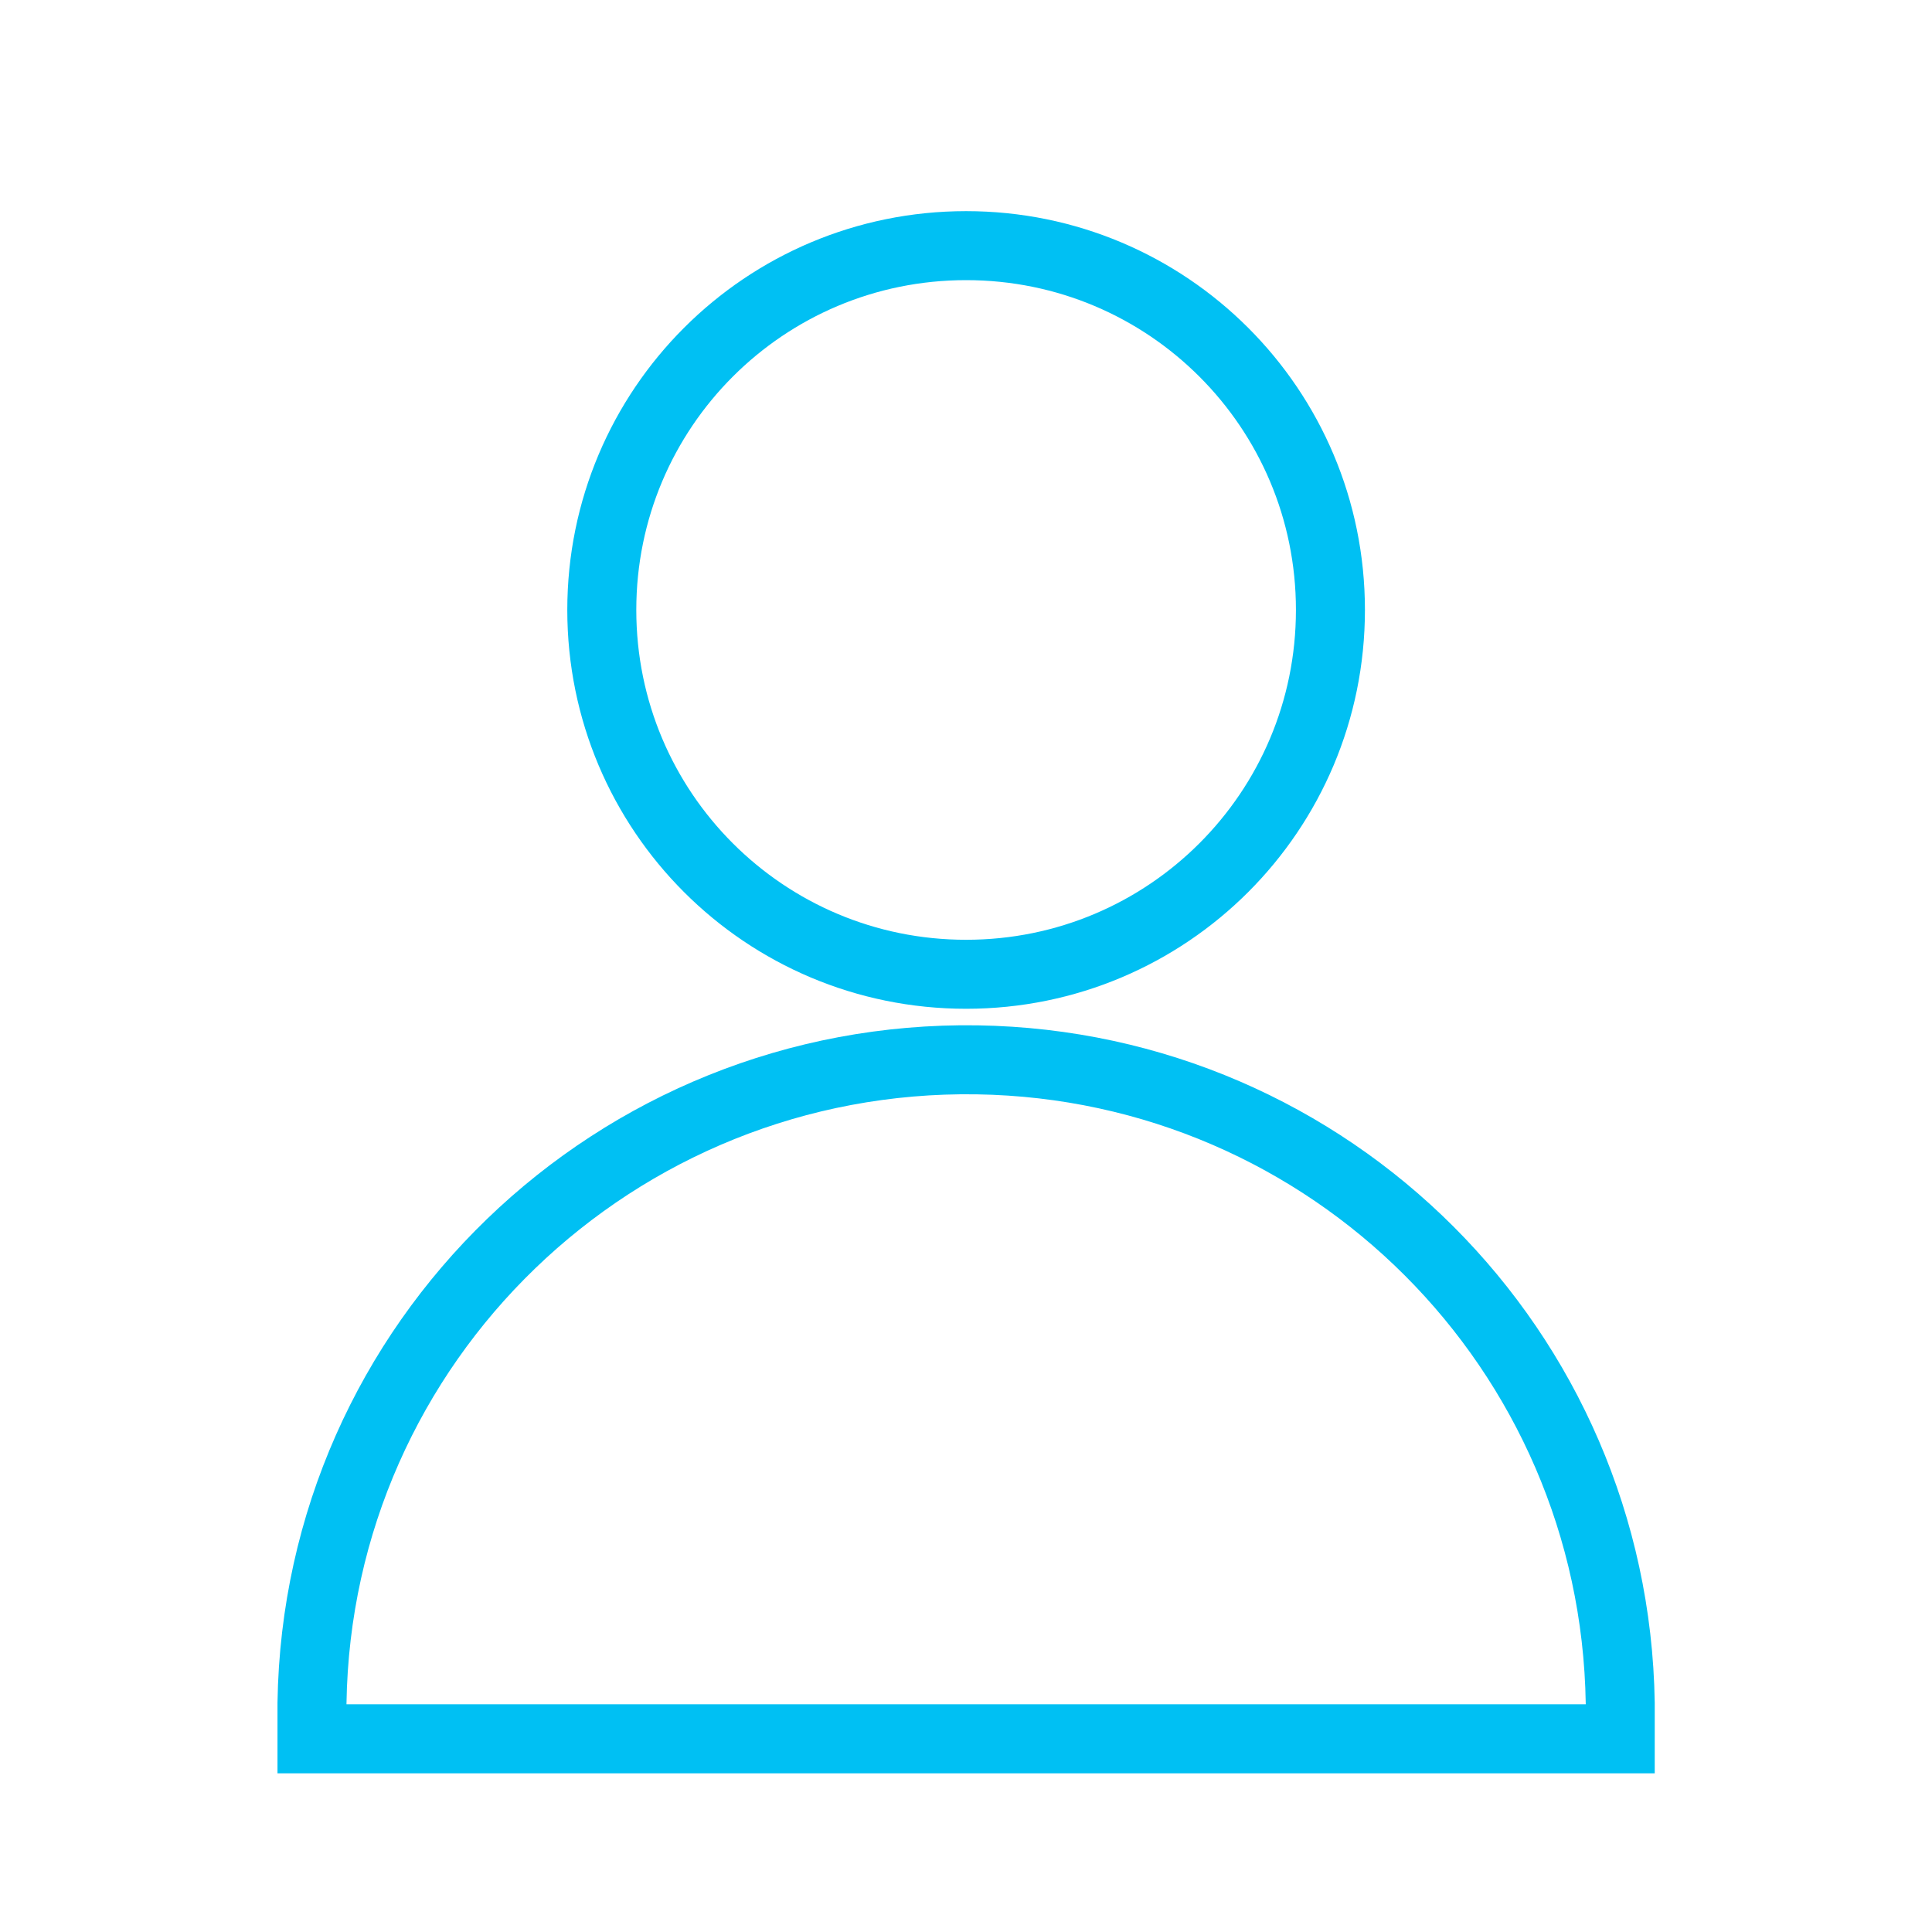 <?xml version="1.0" encoding="utf-8"?>
<!-- Generator: Adobe Illustrator 26.0.3, SVG Export Plug-In . SVG Version: 6.00 Build 0)  -->
<svg version="1.1" id="Layer_1" xmlns="http://www.w3.org/2000/svg" xmlns:xlink="http://www.w3.org/1999/xlink" x="0px" y="0px"
	 viewBox="0 0 70 70" style="enable-background:new 0 0 70 70;" xml:space="preserve">
<style type="text/css">
	.st0{clip-path:url(#SVGID_00000179634754803733538830000007600805573631449764_);}
	.st1{fill:none;stroke:#00C0F3;stroke-width:2.5;stroke-miterlimit:10;}
</style>
<g>
	<defs>
		<rect id="SVGID_1_" width="70" height="70"/>
	</defs>
	<clipPath id="SVGID_00000023241354365560380890000007659720426901059487_">
		<use xlink:href="#SVGID_1_"  style="overflow:visible;"/>
	</clipPath>
	<g id="cloud_icon_3" style="clip-path:url(#SVGID_00000023241354365560380890000007659720426901059487_);">
		<g id="Group_303" transform="translate(-595.196 -355.5)">
			<path id="Path_208" class="st1" d="M630.2,390.8c-7.3,0-13.2-5.9-13.2-13.2s5.9-13.2,13.2-13.2c7.3,0,13.2,5.9,13.2,13.2l0,0
				C643.4,384.9,637.5,390.8,630.2,390.8z"/>
			<path id="Path_209" class="st1" d="M653.9,418.5h-47.4v-1.3c0.2-13.1,11-23.5,24.1-23.3c12.8,0.2,23.1,10.5,23.3,23.3V418.5z"/>
		</g>
	</g>
</g>
</svg>
